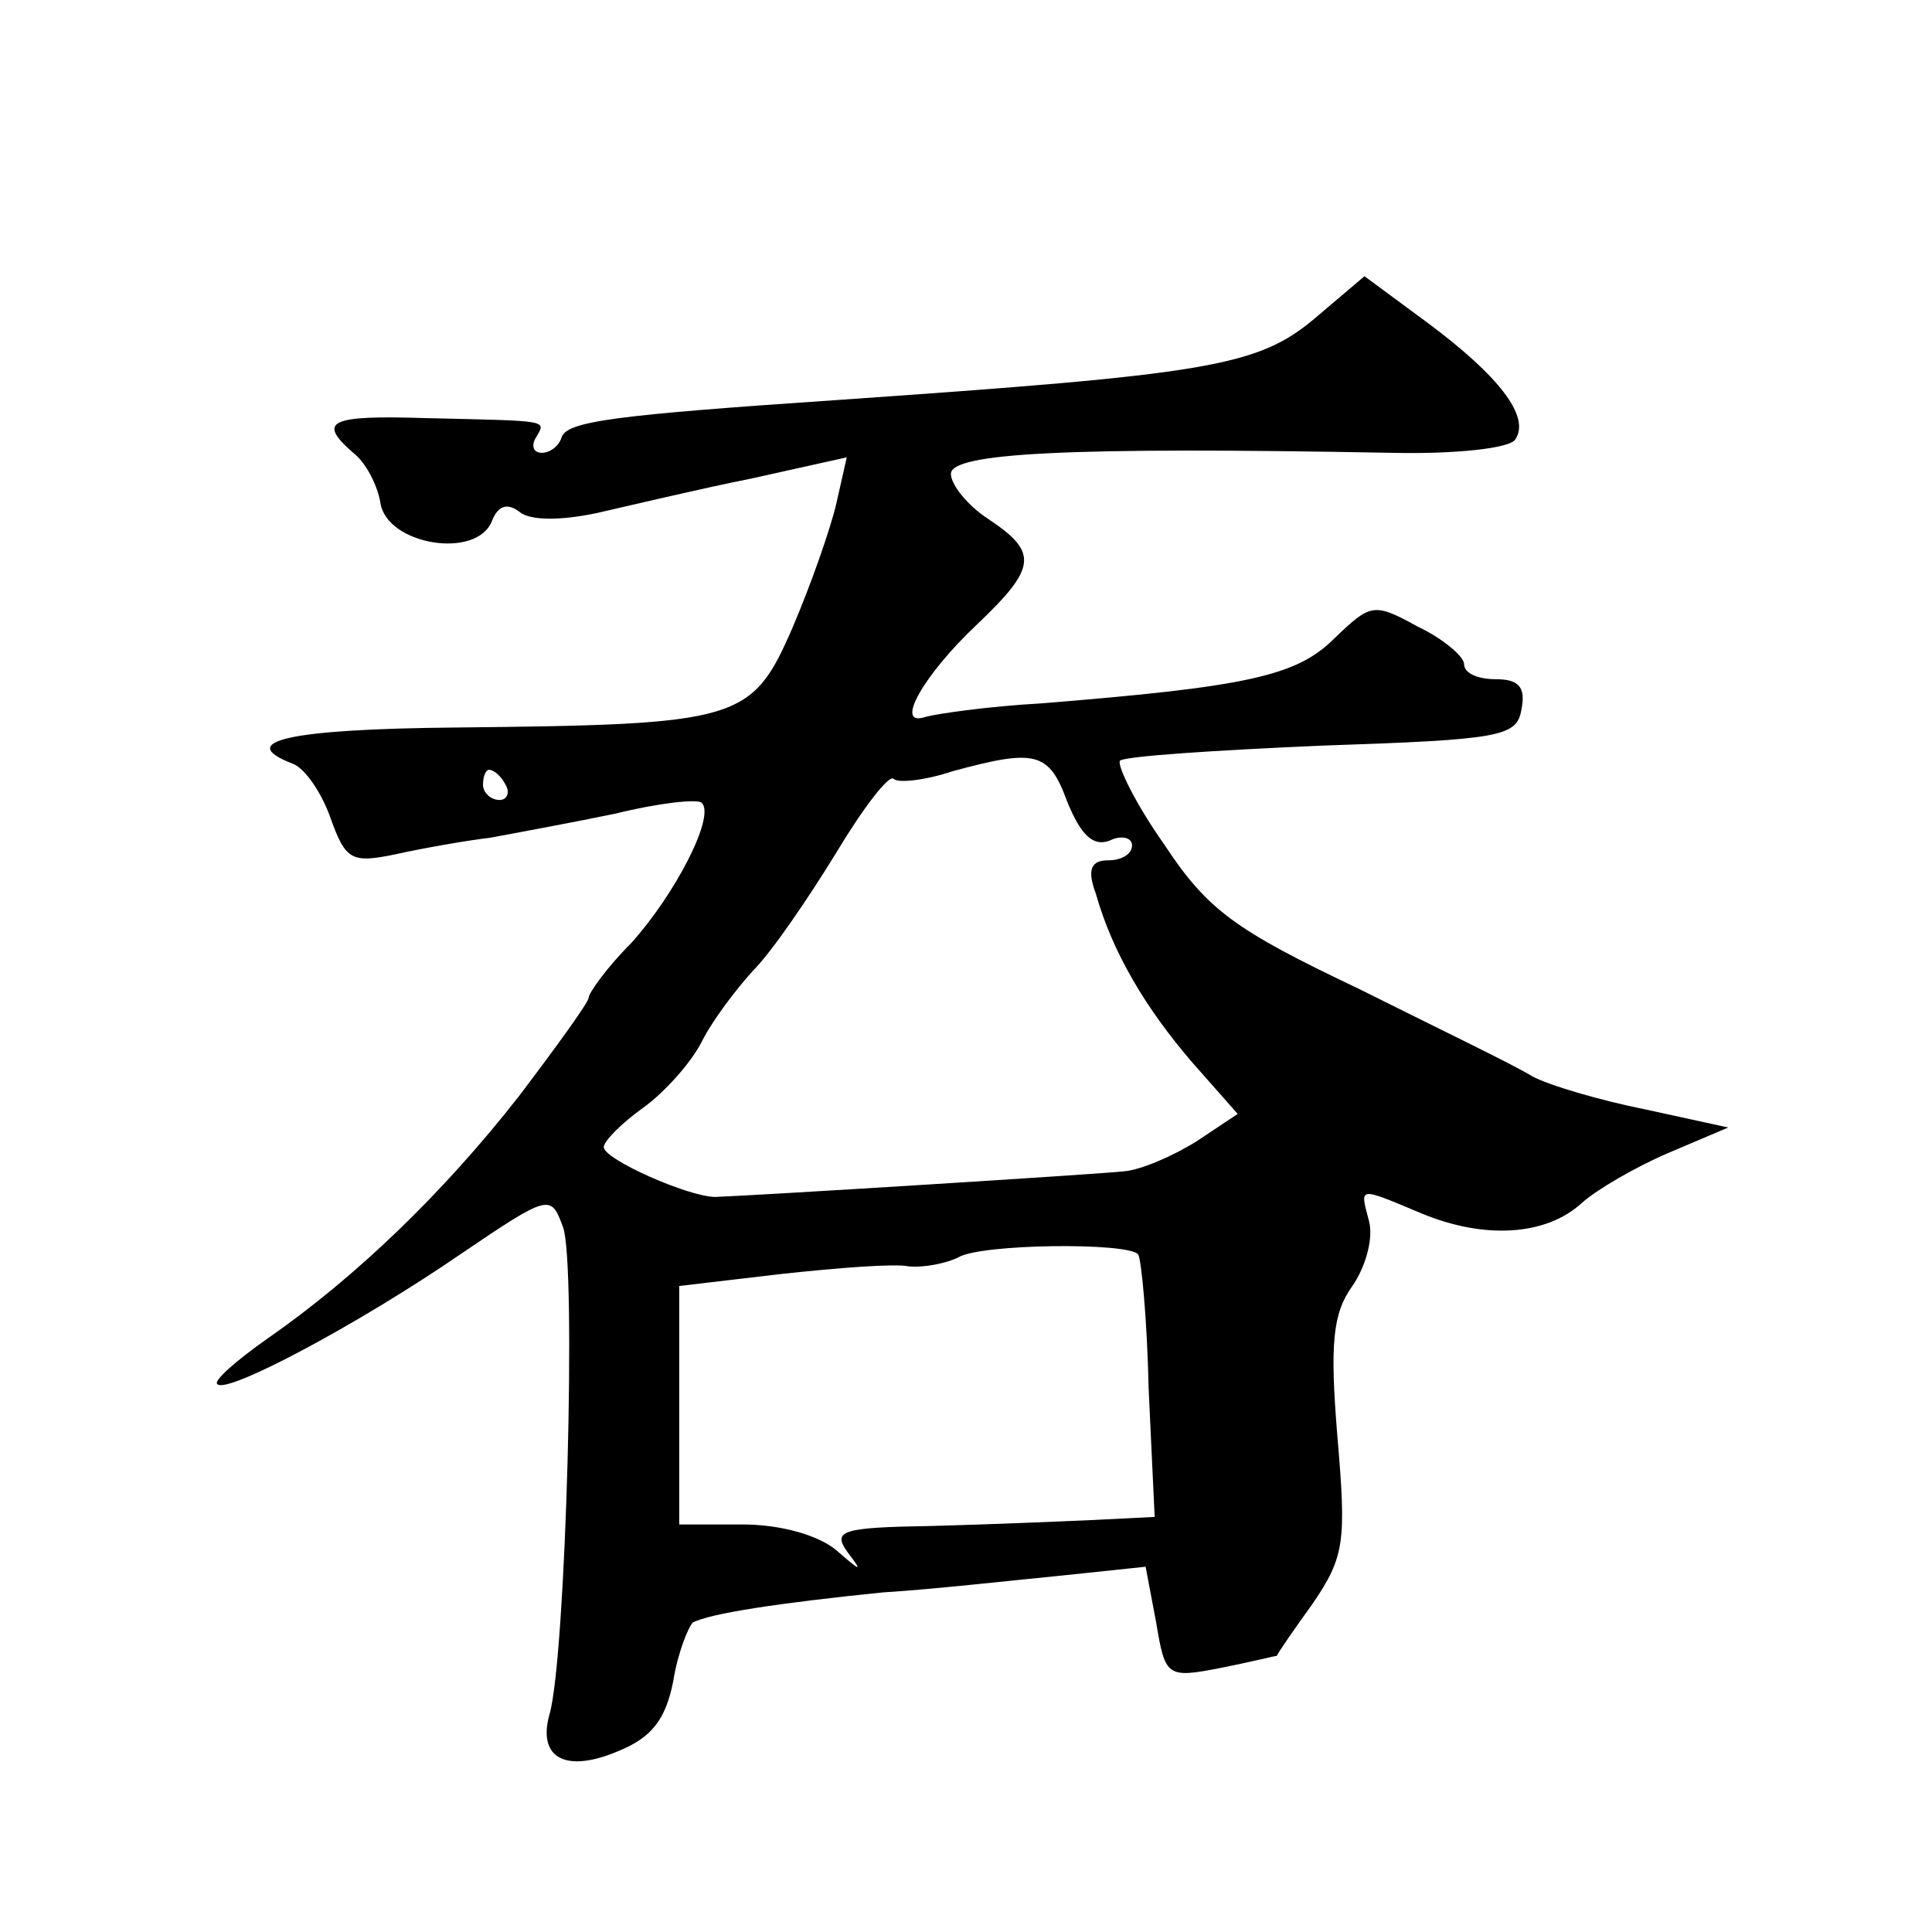 <?xml version="1.0" standalone="no"?>
<!DOCTYPE svg PUBLIC "-//W3C//DTD SVG 20010904//EN"
 "http://www.w3.org/TR/2001/REC-SVG-20010904/DTD/svg10.dtd">
<svg version="1.0" xmlns="http://www.w3.org/2000/svg"
 width="128pt" height="128pt" viewBox="0 0 128 128"
 preserveAspectRatio="xMidYMid meet">
<g transform="translate(0,128) scale(0.1,-0.1)"
fill="#0" stroke="none">
<path d="M871 1069 c-38 -32 -71 -37 -316 -54 -147 -10 -180 -14 -183 -25 -2 -6
-8 -10 -13 -10 -6 0 -7 5 -4 10 7 12 10 11 -73 13 -64 2 -72 -2 -48 -23 8 -6 16
-21 18 -33 4 -28 64 -38 74 -12 4 10 10 12 18 6 7 -6 27 -6 51 -1 22 5 68 16 103
23 l63 14 -7 -31 c-4 -17 -17 -54 -29 -82 -27 -62 -35 -64 -223 -66 -110 -1 -147
-9 -108 -24 8 -3 19 -19 25 -36 10 -28 14 -30 43 -24 18 4 46 9 63 11 16 3 54 10
83 16 28 7 55 10 57 7 9 -9 -18 -61 -47 -93 -16 -16 -28 -33 -28 -36 0 -3 -21 -32
-46 -65 -50 -64 -108 -120 -167 -161 -20 -14 -36 -28 -33 -30 6 -7 94 40 161 86
59 40 60 40 68 18 9 -23 2 -286 -9 -323 -8 -29 11 -39 46 -24 22 9 31 21 36 46
3 19 10 36 13 39 11 6 57 13 126 20 33 2 86 8 117 11 l57 6 7 -37 c6 -36 7 -37
43 -30 20 4 36 8 37 8 0 1 11 17 24 35 21 31 22 41 16 111 -5 61 -3 81 10 99 9
13 14 32 11 43 -6 23 -8 23 35 5 41 -17 82 -15 106 7 10 9 36 24 57 33 l40 17 -55
12 c-30 6 -64 16 -75 22 -11 7 -63 32 -115 58 -82 39 -100 52 -129 96 -19 27 -31
52 -29 55 3 3 64 7 134 10 119 4 129 6 132 24 3 15 -2 20 -17 20 -12 0 -21 4 -21
10 0 5 -14 17 -31 25 -29 16 -31 15 -55 -8 -25 -25 -58 -32 -194 -43 -36 -2 -70
-7 -77 -9 -21 -7 -1 28 34 61 40 38 41 48 8 70 -14 9 -25 23 -25 30 0 14 77 18
292 14 42 -1 79 3 82 9 10 15 -11 42 -58 77 l-42 31 -33 -28z m-164 -320 c9 -22
17 -30 28 -26 8 4 15 2 15 -3 0 -6 -7 -10 -16 -10 -11 0 -14 -6 -8 -22 11 -39 33
-76 64 -112 l30 -34 -27 -18 c-16 -10 -37 -19 -48 -20 -18 -2 -243 -16 -271 -17
-18 0 -74 25 -74 33 0 4 12 16 26 26 14 10 32 30 39 44 7 14 23 35 34 47 12 12
36 47 55 78 18 30 35 52 38 49 3 -3 21 -1 39 5 55 15 64 13 76 -20z m-372 11 c3
-5 1 -10 -4 -10 -6 0 -11 5 -11 10 0 6 2 10 4 10 3 0 8 -4 11 -10z m419 -311 c2
-2 6 -42 7 -89 l4 -85 -40 -2 c-22 -1 -70 -3 -108 -4 -60 -1 -66 -3 -55 -18 10
-13 8 -12 -8 2 -12 10 -37 17 -62 17 l-42 0 0 79 0 79 68 8 c37 4 75 7 84 5 10
-1 25 2 33 6 15 9 112 10 119 2z"/>
</g>
</svg>
